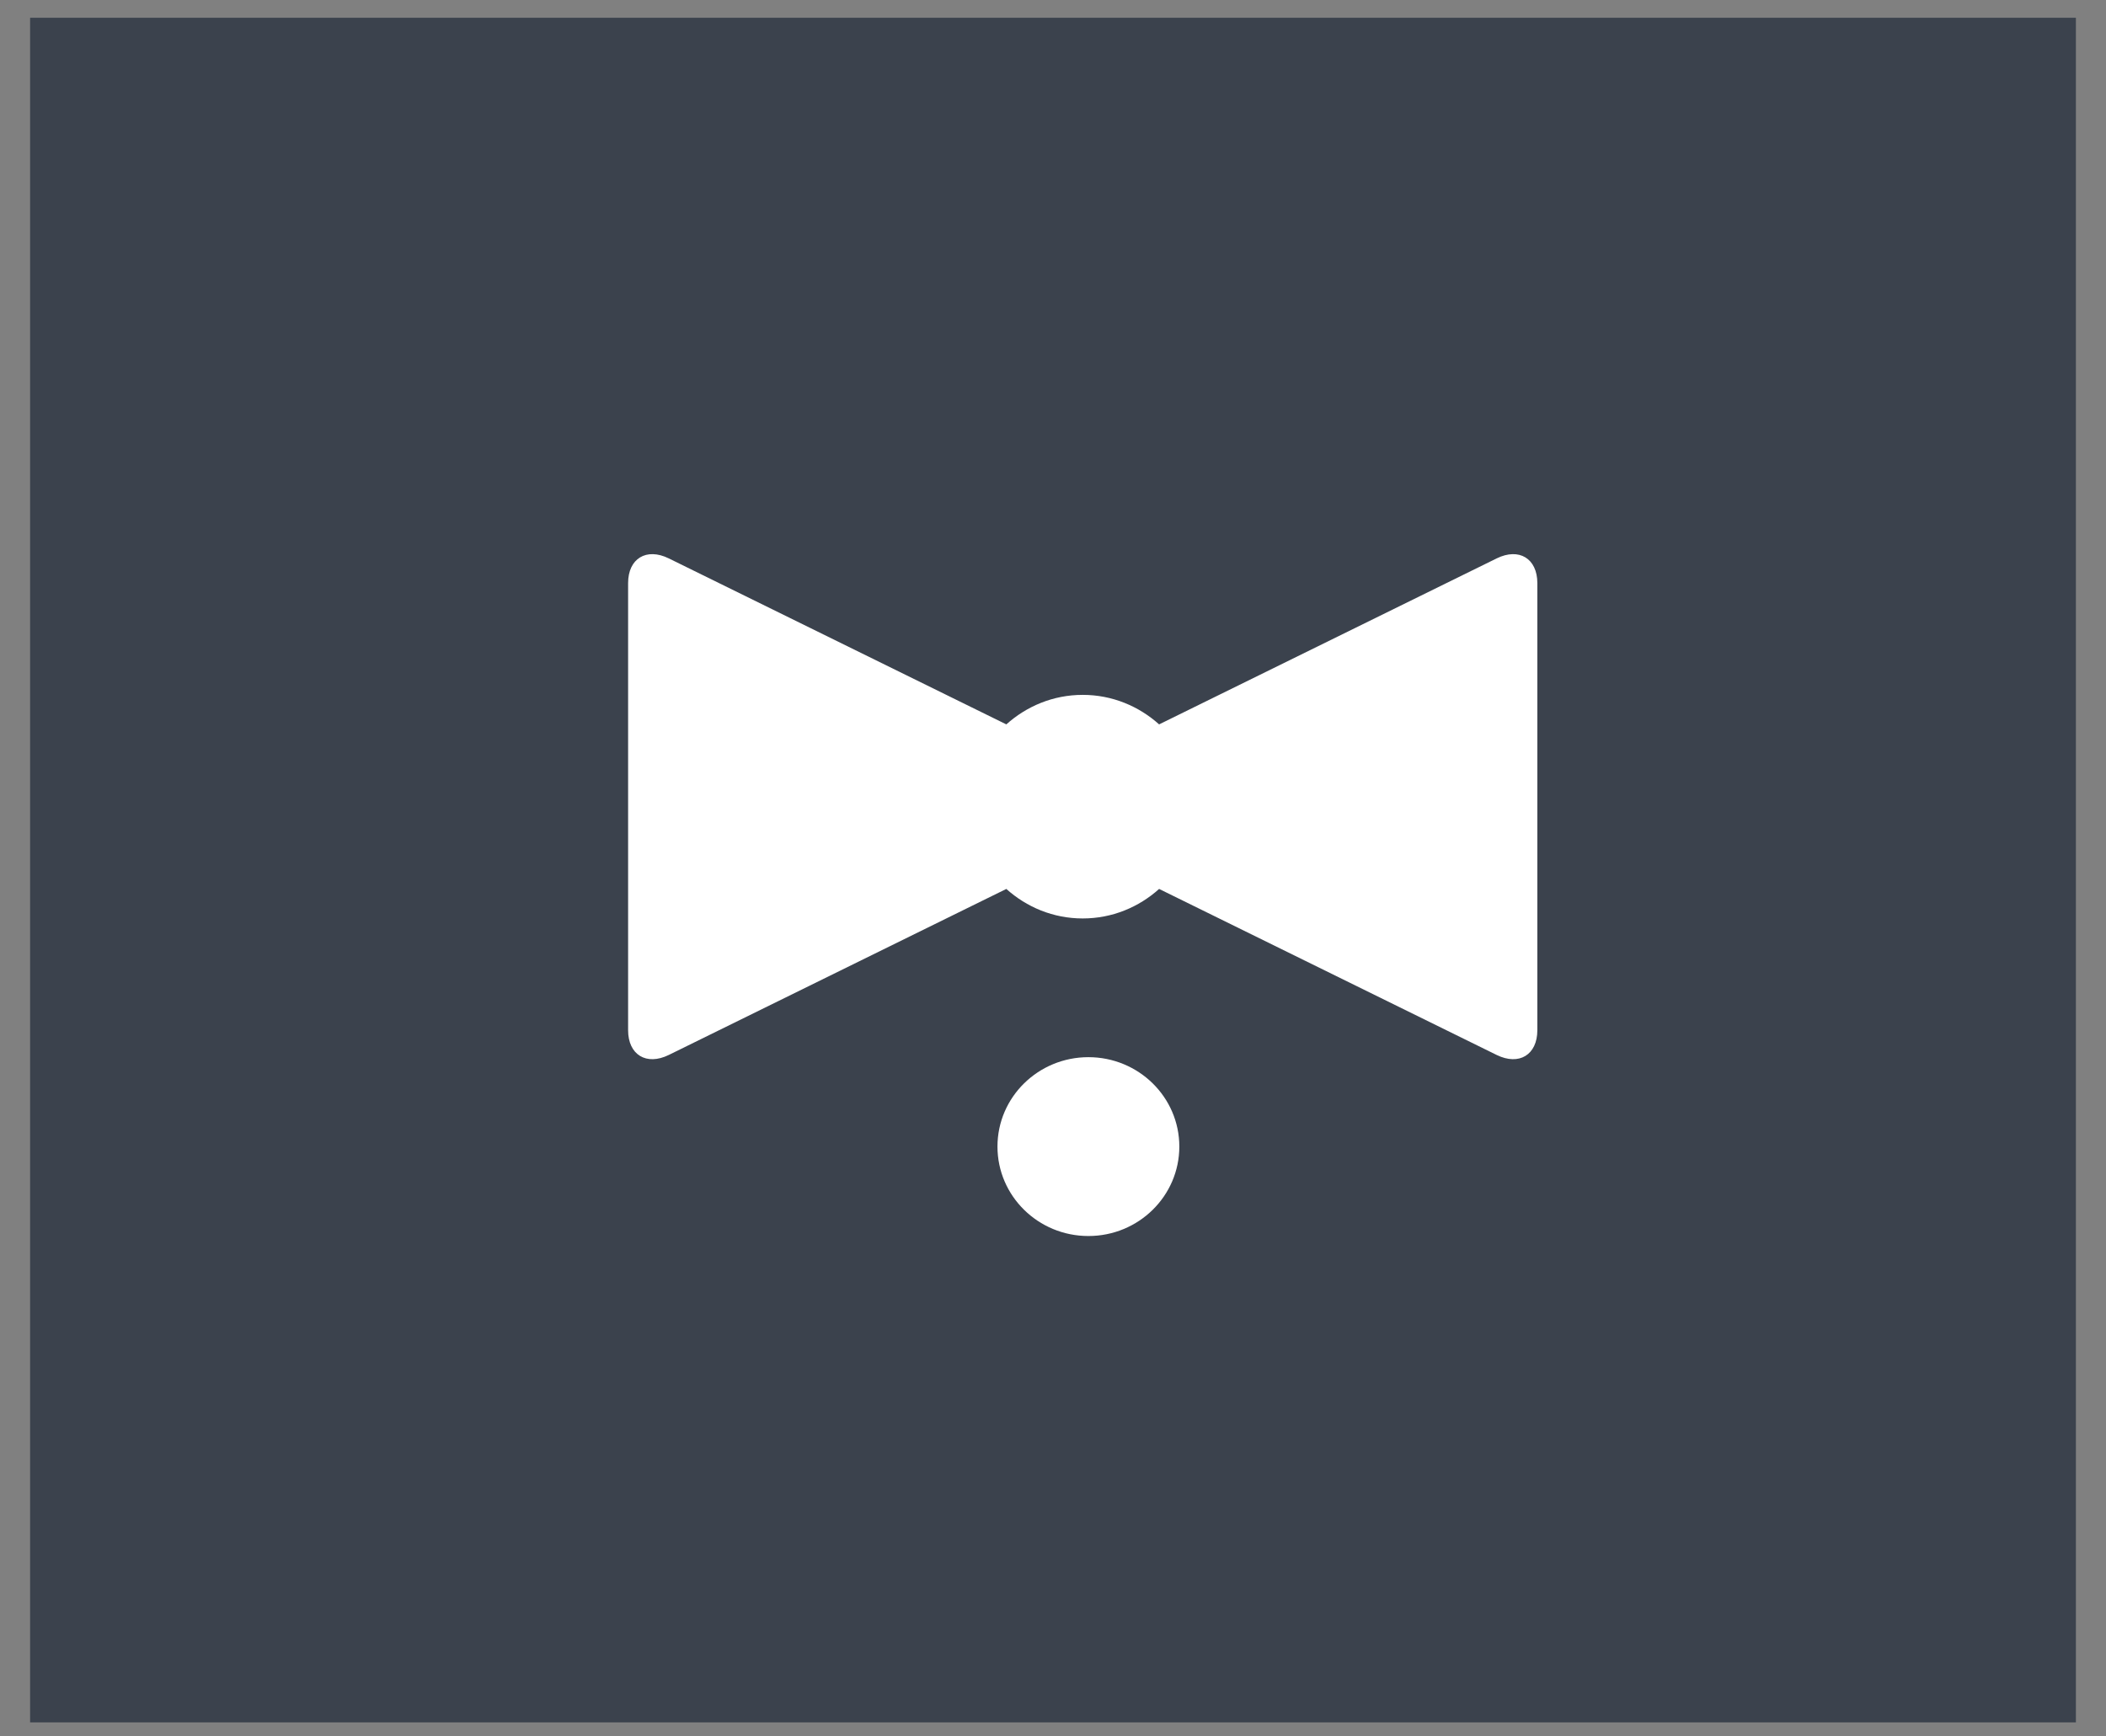 <svg width="57" height="47" viewBox="0 0 57 47" fill="none" xmlns="http://www.w3.org/2000/svg">
<rect x="0" y="0" width="57" height="47" fill="#808080" stroke="none"/>
<path d="M56.185 0.481H0.815V46.622H56.185V0.481Z" fill="#3B424D"/>
<path fill-rule="evenodd" clip-rule="evenodd" d="M31.372 19.608L40.508 15.115C41.114 14.817 41.609 15.118 41.609 15.784V27.886C41.609 28.553 41.114 28.853 40.508 28.556L31.372 24.062C30.825 24.554 30.104 24.861 29.304 24.861C28.505 24.861 27.784 24.554 27.237 24.062L18.101 28.556C17.495 28.853 17 28.553 17 27.886V15.784C17 15.118 17.495 14.817 18.101 15.115L27.237 19.608C27.784 19.117 28.505 18.809 29.304 18.809C30.104 18.809 30.825 19.117 31.372 19.608ZM29.458 28.616C30.817 28.616 31.919 29.699 31.919 31.036C31.919 32.373 30.817 33.457 29.458 33.457C28.099 33.457 26.997 32.373 26.997 31.036C26.997 29.699 28.099 28.616 29.458 28.616Z" fill="white"/>
</svg>
